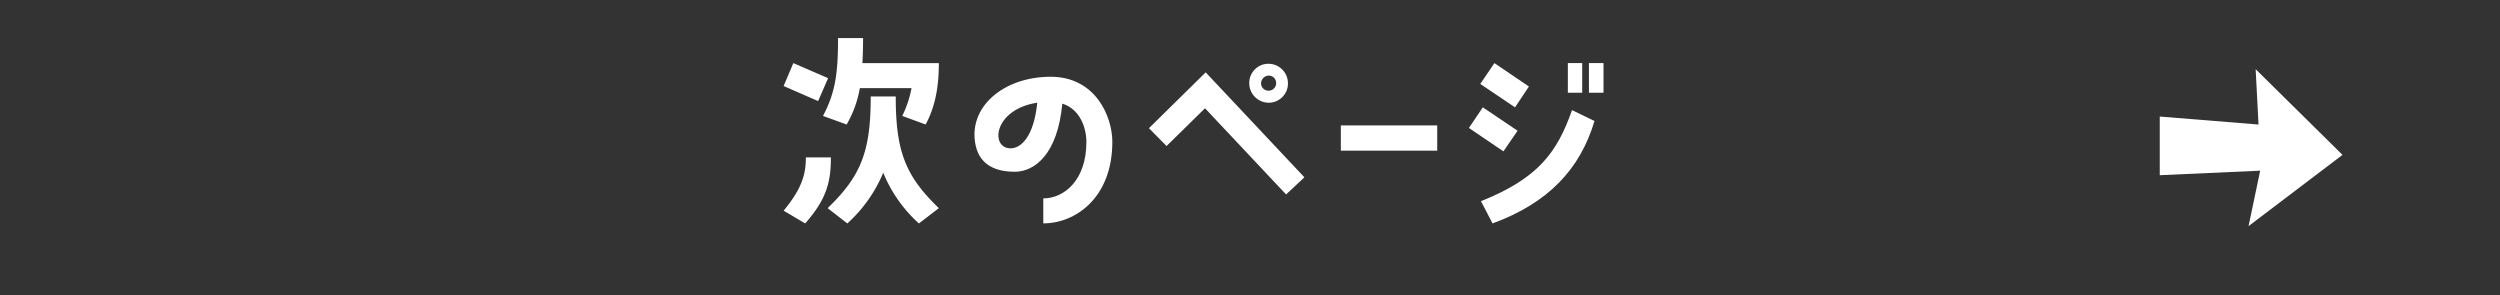 <svg xmlns="http://www.w3.org/2000/svg" width="599.999" height="70.873" viewBox="0 0 599.999 70.873"><rect x="0" y="0" width="599.999" height="70.873" fill="#333333" stroke="none"/><g transform="translate(14820.711 10351.184)"><rect width="599.999" height="70.873" rx="9.352" transform="translate(-14820.711 -10351.184)" fill="none"/><g transform="translate(-14632.645 -10342.048)"><path d="M4268.912,372.837l-8.284-3.614,2.335-5.5,8.34,3.614ZM4265.8,402.2l-5.17-3.059c4.558-5.506,5.337-8.953,5.337-12.788h6.006C4271.97,391.91,4271.135,396.191,4265.8,402.2Zm13.733-38.478h18.35c0,4.5-.5,9.785-3.168,14.734L4289.1,376.4a25.571,25.571,0,0,0,2.223-6.671h-12.4a26.347,26.347,0,0,1-3.17,8.728l-5.67-2.057c2.891-5.5,3.612-9.953,3.612-18.682h6.007Q4279.7,361.049,4279.531,363.719Zm18.35,34.808-4.782,3.67a33.122,33.122,0,0,1-8.562-12.179,33.98,33.98,0,0,1-8.62,12.179l-4.727-3.67c8.119-7.784,10.344-13.79,10.344-26.8h6C4287.539,384.737,4289.764,390.743,4297.88,398.527Z" transform="translate(-4260.627 -357.713)" fill="#fff"/><path d="M4316.717,378c0,13.567-9.008,19.573-16.57,19.573v-6.006c5.061,0,10.344-4.449,10.344-13.511,0-3.393-1.5-7.9-5.783-9.232-1.112,12.179-6.672,16.349-11.4,16.349-4.338,0-8.343-1.446-9.4-6.338-1.945-9.064,6.562-16.46,18.015-16.46C4312.659,362.376,4316.717,371.885,4316.717,378Zm-18.015-9.4c-10.566,1.611-11.344,10.954-6.4,10.954C4294.754,379.559,4297.868,376.833,4298.7,368.6Z" transform="translate(-4237.822 -353.09)" fill="#fff"/><path d="M4318.279,362.873l23.687,25.188-4.393,4.114-19.459-20.684-9.232,9.064-4.225-4.283Zm14.956,7.284a4.7,4.7,0,0,1-4.5-4.839,4.6,4.6,0,0,1,4.836-4.5,4.694,4.694,0,0,1,4.449,4.839A4.62,4.62,0,0,1,4333.235,370.157Zm.059-2.891a1.8,1.8,0,0,0,1.89-1.724,1.773,1.773,0,0,0-1.725-1.89,1.89,1.89,0,0,0-1.89,1.778A1.758,1.758,0,0,0,4333.294,367.266Z" transform="translate(-4216.979 -354.643)" fill="#fff"/><path d="M4350.917,368.24V374.3h-23.131V368.24Z" transform="translate(-4194.051 -347.277)" fill="#fff"/><path d="M4351.506,381.915l-8.283-5.618,3.335-4.948,8.34,5.615Zm2.782-10.566-8.342-5.616,3.392-5,8.284,5.615Zm13.679.667,5.392,2.613c-3.446,11.568-11.119,19.686-24.465,24.579l-2.782-5.339C4359.737,388.42,4364.351,382.3,4367.967,372.016Zm2.445-4.17h-3.447v-7.117h3.447Zm1.612-7.117h3.5v7.117h-3.5Z" transform="translate(-4178.748 -354.723)" fill="#fff"/></g><path d="M4426.484,372.832v14.073l24.1-1.083-2.788,13.3,22.544-17.094L4449.5,361.464l.688,13.282Z" transform="translate(-18728.854 -10696.042)" fill="#fff"/></g></svg>